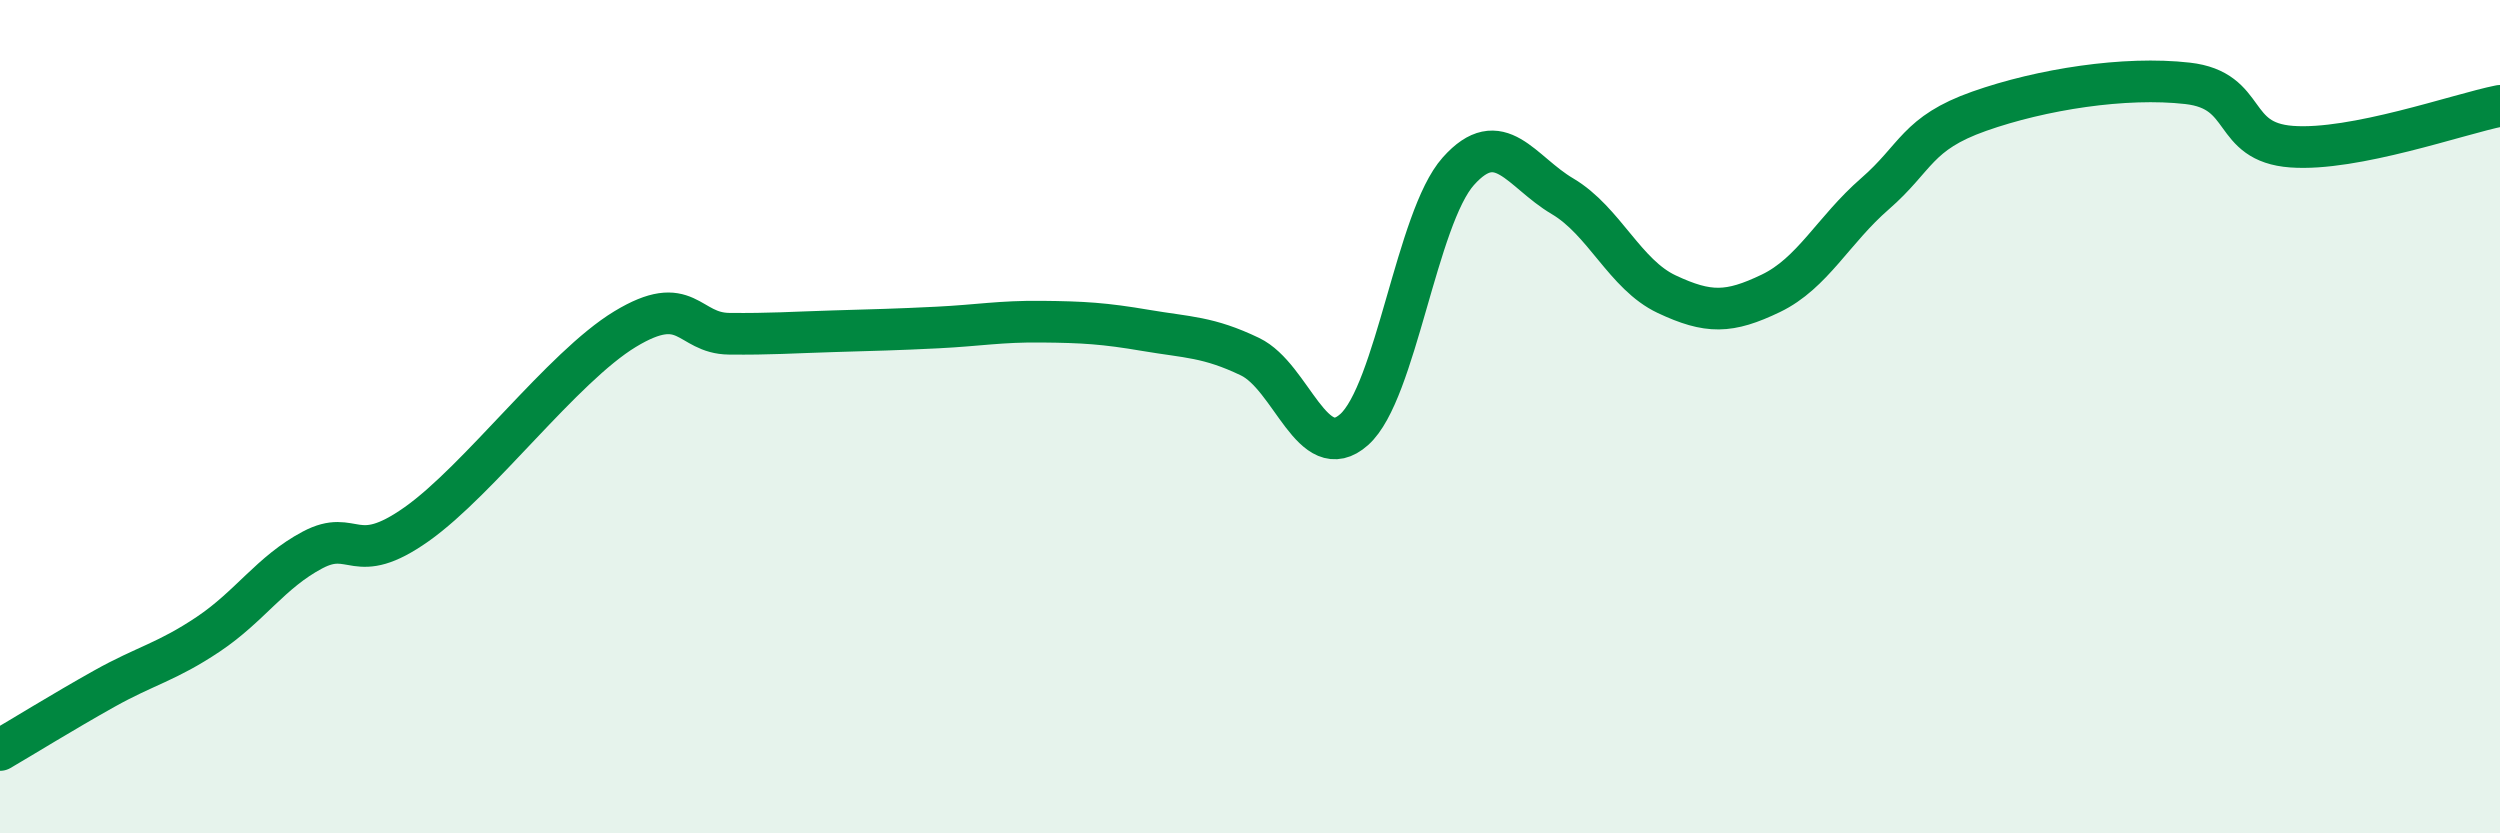 
    <svg width="60" height="20" viewBox="0 0 60 20" xmlns="http://www.w3.org/2000/svg">
      <path
        d="M 0,18 C 0.5,17.71 1.5,17.09 2.5,16.53 C 3.5,15.97 4,15.89 5,15.22 C 6,14.55 6.5,13.73 7.5,13.2 C 8.5,12.67 8.5,13.64 10,12.58 C 11.5,11.52 13.5,8.81 15,7.9 C 16.5,6.99 16.5,8 17.5,8.01 C 18.5,8.02 19,7.98 20,7.95 C 21,7.92 21.5,7.91 22.5,7.86 C 23.5,7.81 24,7.71 25,7.72 C 26,7.73 26.5,7.76 27.5,7.93 C 28.5,8.1 29,8.08 30,8.56 C 31,9.04 31.5,11.2 32.5,10.31 C 33.5,9.42 34,5.23 35,4.11 C 36,2.99 36.5,4.12 37.5,4.71 C 38.5,5.3 39,6.59 40,7.06 C 41,7.53 41.5,7.52 42.5,7.04 C 43.5,6.56 44,5.52 45,4.65 C 46,3.78 46,3.2 47.5,2.67 C 49,2.14 51,1.83 52.5,2 C 54,2.17 53.5,3.41 55,3.52 C 56.5,3.63 59,2.74 60,2.54L60 20L0 20Z"
        fill="#008740"
        opacity="0.1"
        stroke-linecap="round"
        stroke-linejoin="round"
      />
      <path
        d="M 0,18 C 0.5,17.71 1.5,17.09 2.5,16.53 C 3.5,15.97 4,15.89 5,15.22 C 6,14.55 6.5,13.73 7.5,13.2 C 8.5,12.67 8.5,13.64 10,12.58 C 11.5,11.52 13.5,8.81 15,7.9 C 16.5,6.99 16.5,8 17.5,8.01 C 18.5,8.02 19,7.98 20,7.95 C 21,7.92 21.5,7.91 22.5,7.86 C 23.5,7.81 24,7.71 25,7.72 C 26,7.73 26.5,7.76 27.5,7.93 C 28.5,8.1 29,8.08 30,8.56 C 31,9.04 31.5,11.2 32.5,10.31 C 33.5,9.42 34,5.23 35,4.11 C 36,2.99 36.5,4.12 37.5,4.71 C 38.5,5.3 39,6.59 40,7.06 C 41,7.53 41.5,7.52 42.5,7.04 C 43.5,6.56 44,5.52 45,4.65 C 46,3.78 46,3.2 47.5,2.67 C 49,2.14 51,1.83 52.5,2 C 54,2.17 53.5,3.41 55,3.52 C 56.5,3.63 59,2.74 60,2.54"
        stroke="#008740"
        stroke-width="1"
        fill="none"
        stroke-linecap="round"
        stroke-linejoin="round"
      />
    </svg>
  